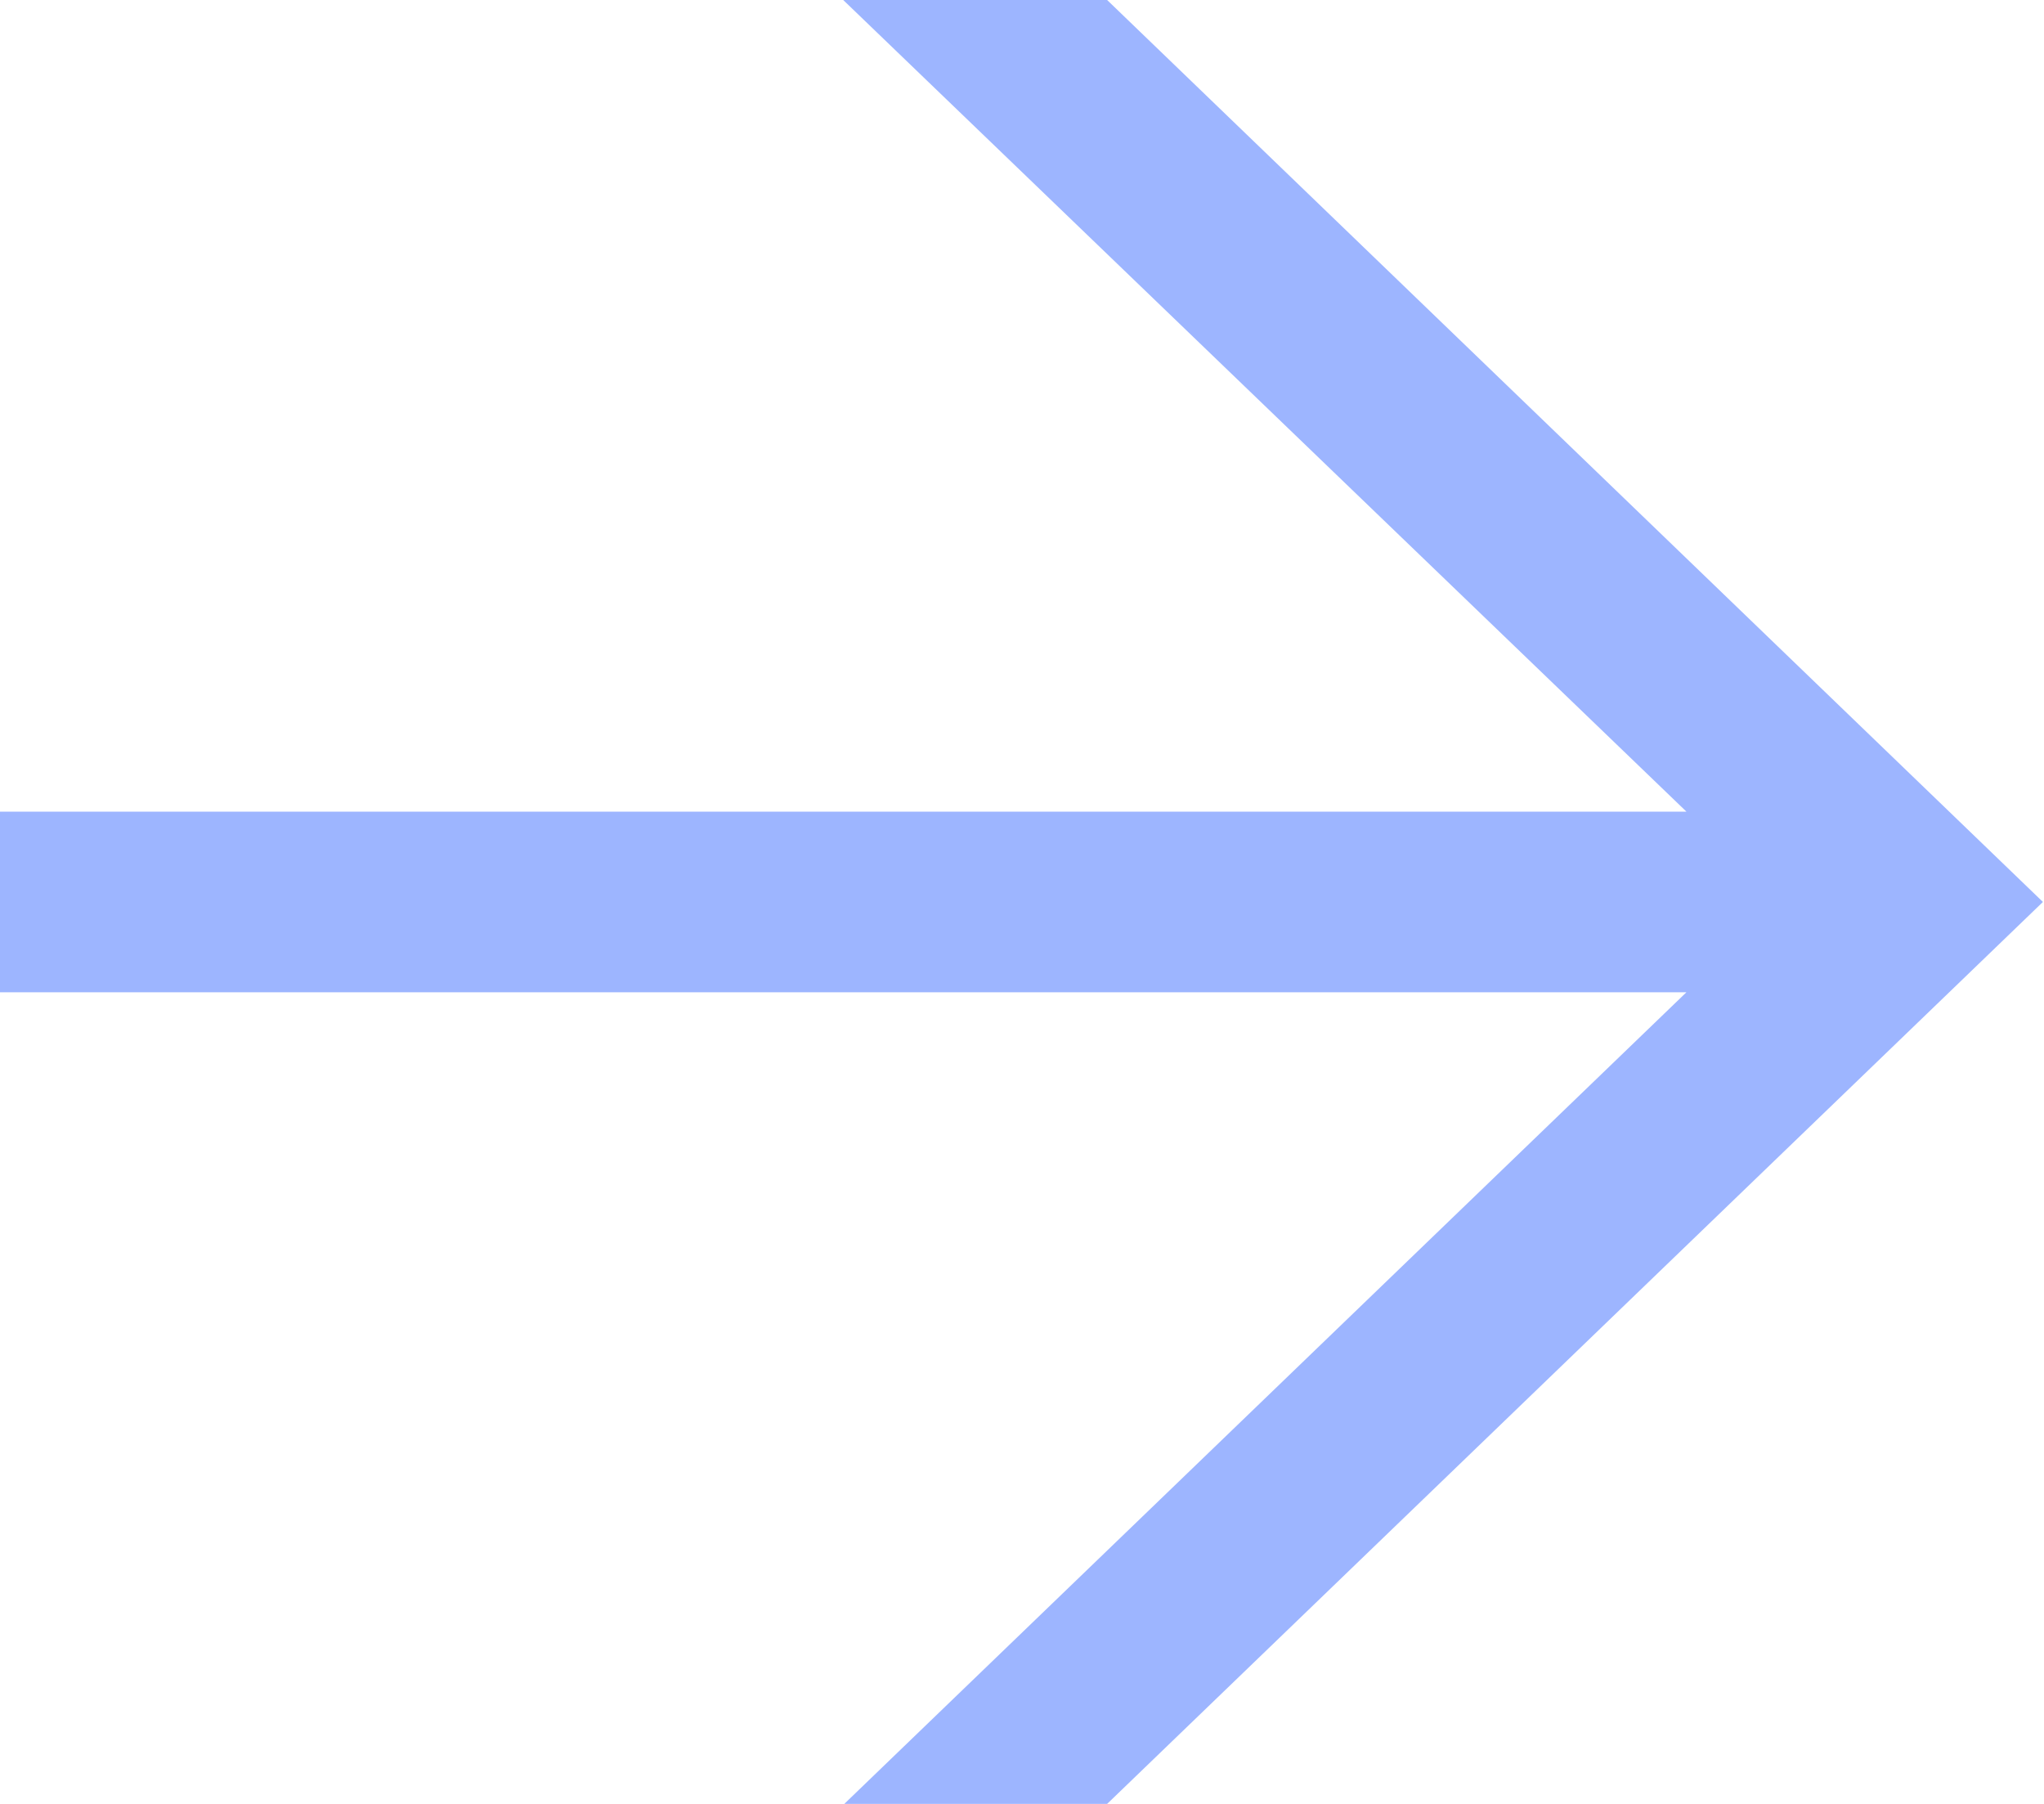 <svg width="17" height="15" viewBox="0 0 17 15" fill="none" xmlns="http://www.w3.org/2000/svg">
<g clip-path="url(#clip0_255_675)">
<path d="M9.217 15H7.022L14.026 8.251H0V6.749H14.026L7.013 0H9.208L16.991 7.5L9.208 15H9.217Z" fill="#9DB5FF"/>
</g>
<defs>
<clipPath id="clip0_255_675">
<rect width="17" height="15" fill="#9DB5FF"/>
</clipPath>
</defs>
</svg>
